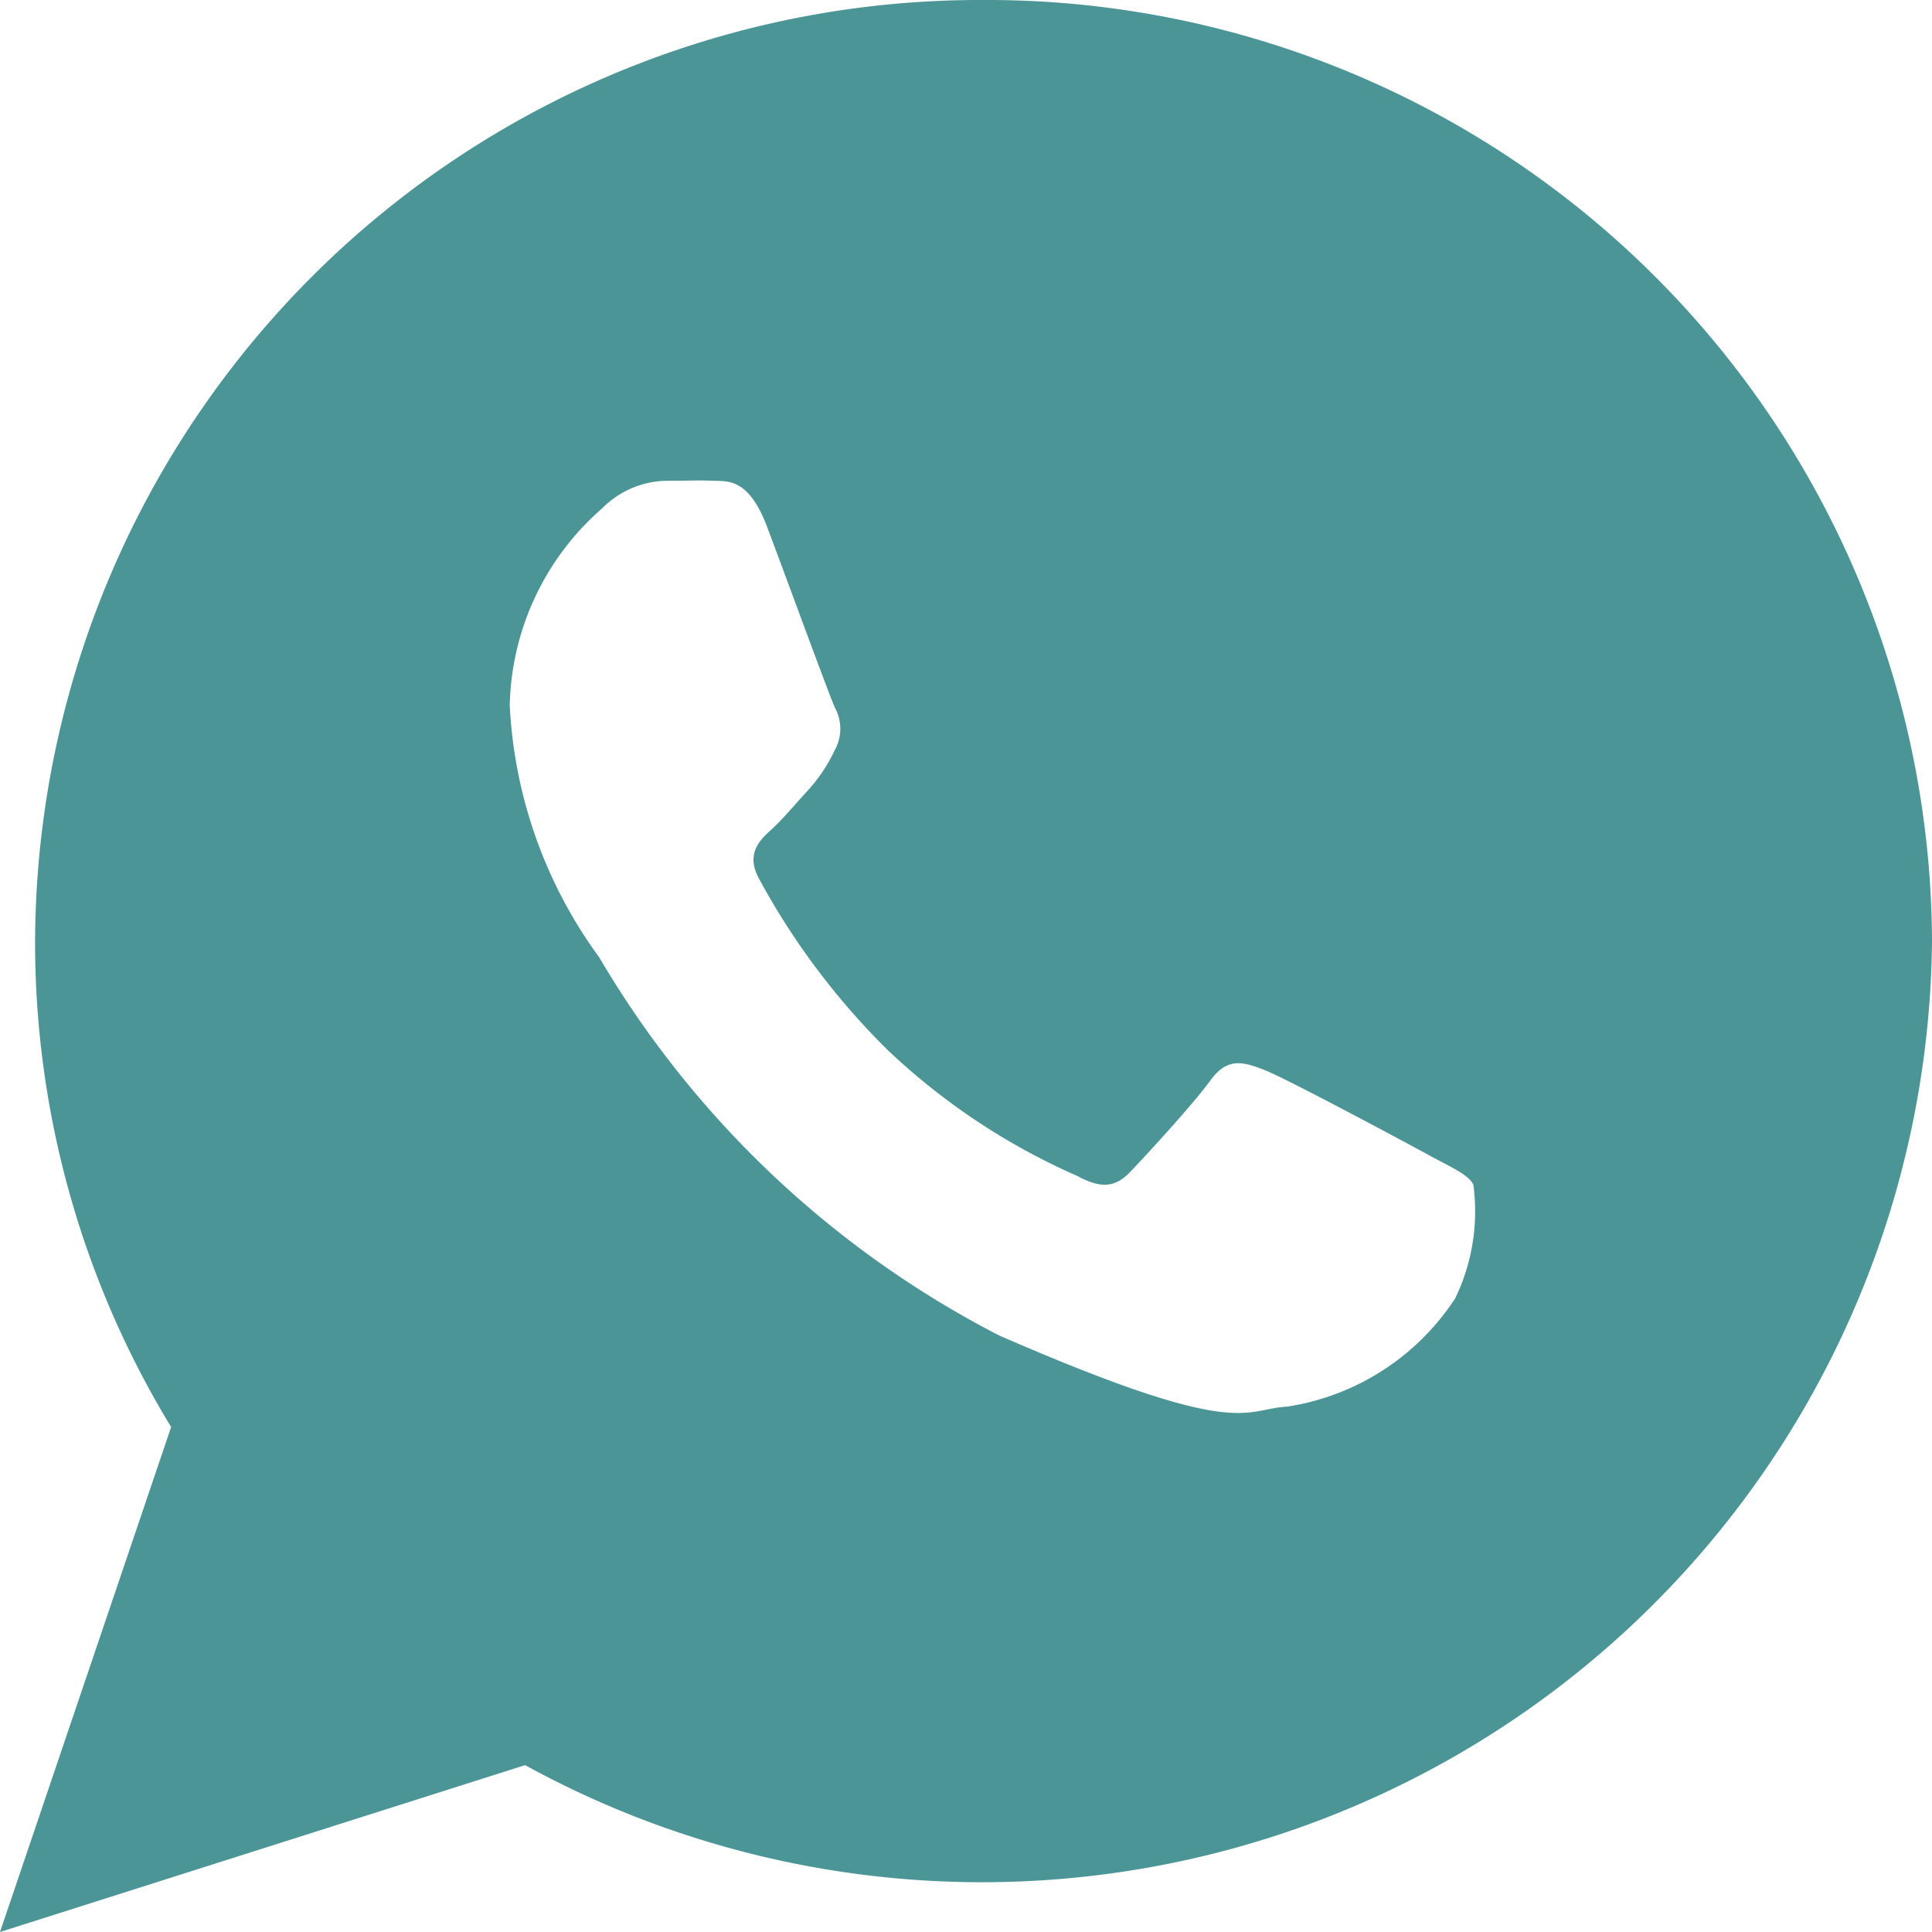 <svg xmlns="http://www.w3.org/2000/svg" width="19" height="19" viewBox="0 0 19 19"><defs><style>.a{fill:#4b9596;}</style></defs><path class="a" d="M11.922,2.25a9.292,9.292,0,0,0-9.327,9.255,9.16,9.16,0,0,0,1.338,4.779L2.25,21.25l5.164-1.641a9.343,9.343,0,0,0,13.836-8.1A9.292,9.292,0,0,0,11.922,2.25ZM16.56,15.02a2.409,2.409,0,0,1-1.65,1.063c-.437.023-.45.339-2.835-.7a9.732,9.732,0,0,1-3.932-3.718,4.574,4.574,0,0,1-.88-2.479A2.643,2.643,0,0,1,8.171,7.25a.913.913,0,0,1,.646-.272c.188,0,.309-.006.448,0s.347-.029.528.451.613,1.661.668,1.781a.432.432,0,0,1,0,.414,1.62,1.62,0,0,1-.253.385c-.124.134-.262.3-.373.4s-.253.236-.123.478a7.138,7.138,0,0,0,1.263,1.685,6.508,6.508,0,0,0,1.87,1.243c.234.127.373.113.519-.039s.621-.668.789-.9.325-.185.54-.1,1.364.7,1.6.829.39.192.446.293A1.959,1.959,0,0,1,16.56,15.02Z" transform="translate(-2.25 -2.25)"/></svg>